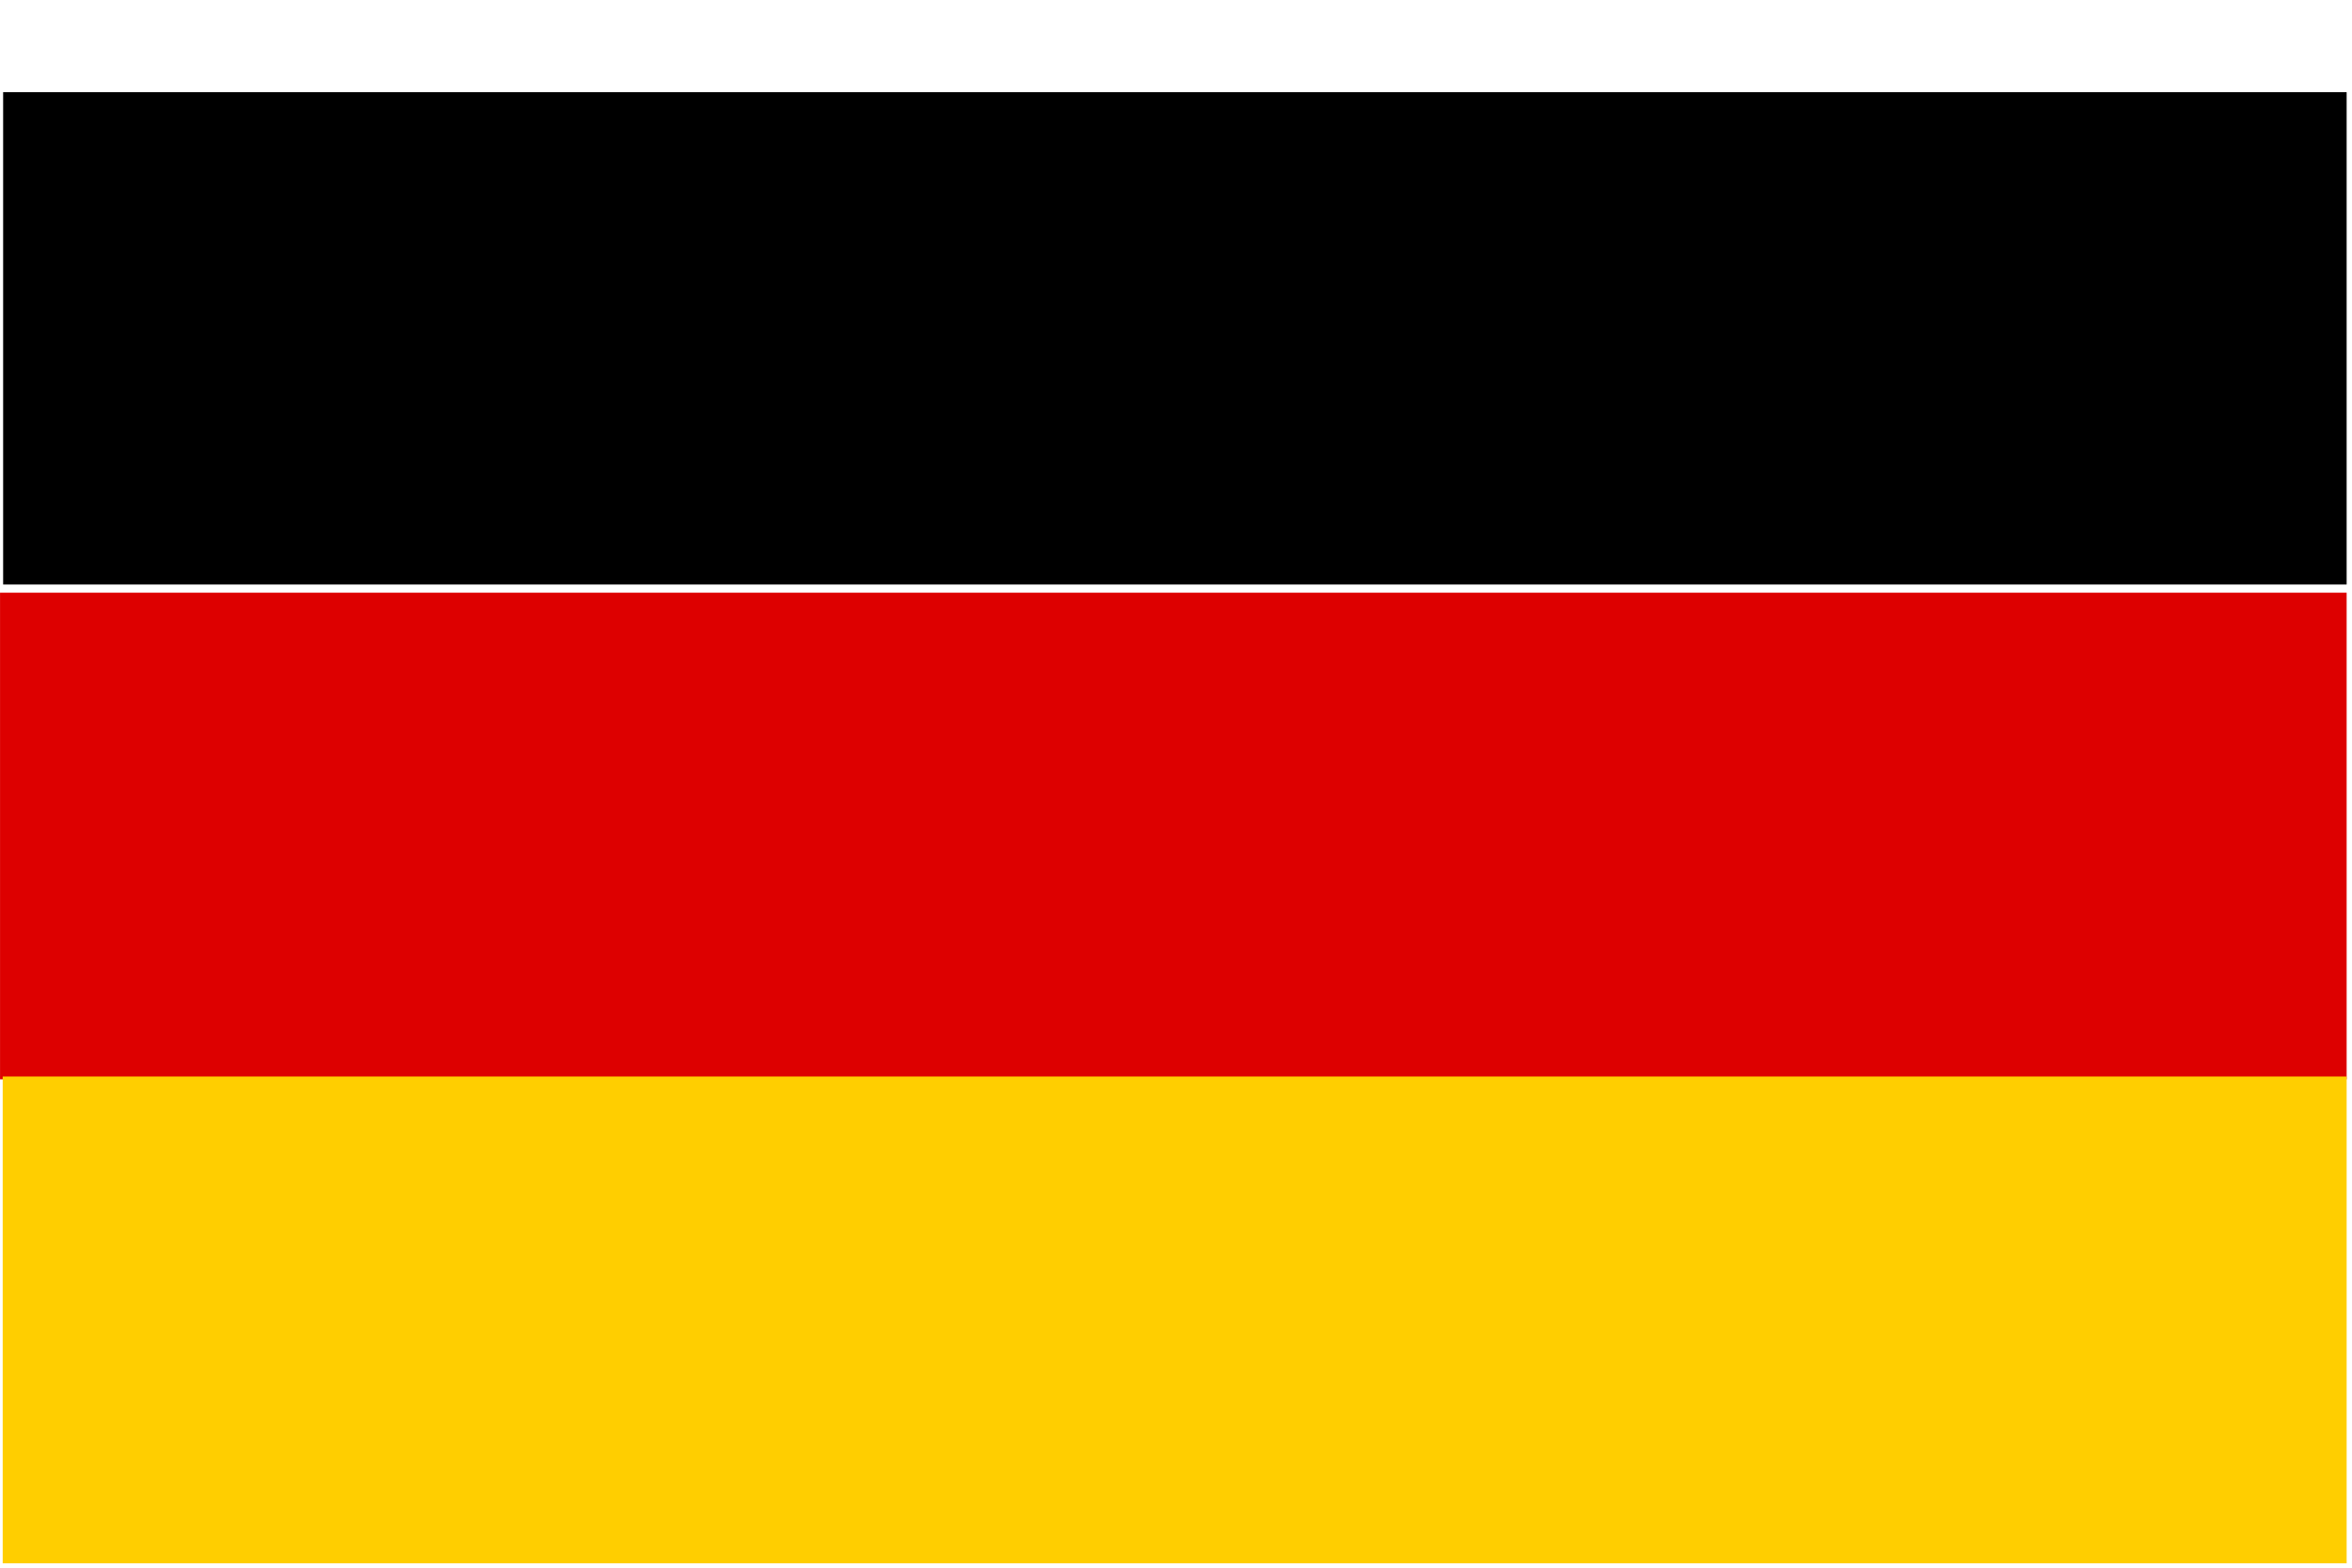 <svg width="24" height="16" xmlns="http://www.w3.org/2000/svg" xml:space="preserve" style="fill-rule:evenodd;clip-rule:evenodd;stroke-linejoin:round;stroke-miterlimit:2"><g transform="matrix(.634 0 0 .618 -.375 -2.647)"><path style="fill:none" d="M.592 4.284H38.36v25.817H.592z"/><clipPath id="a"><path d="M.592 4.284H38.36v25.817H.592z"/></clipPath><g clip-path="url(#a)"><path d="M.642 5.806H42.97v8.13H.642z"/><path style="fill:#d00" d="M15 23h20v4H15z" transform="matrix(2.116 0 0 2.009 -31.196 -32.135)"/><path style="fill:#ffce00" d="M15 27h20v4H15z" transform="matrix(2.116 0 0 2.044 -31.105 -33.127)"/></g></g></svg>